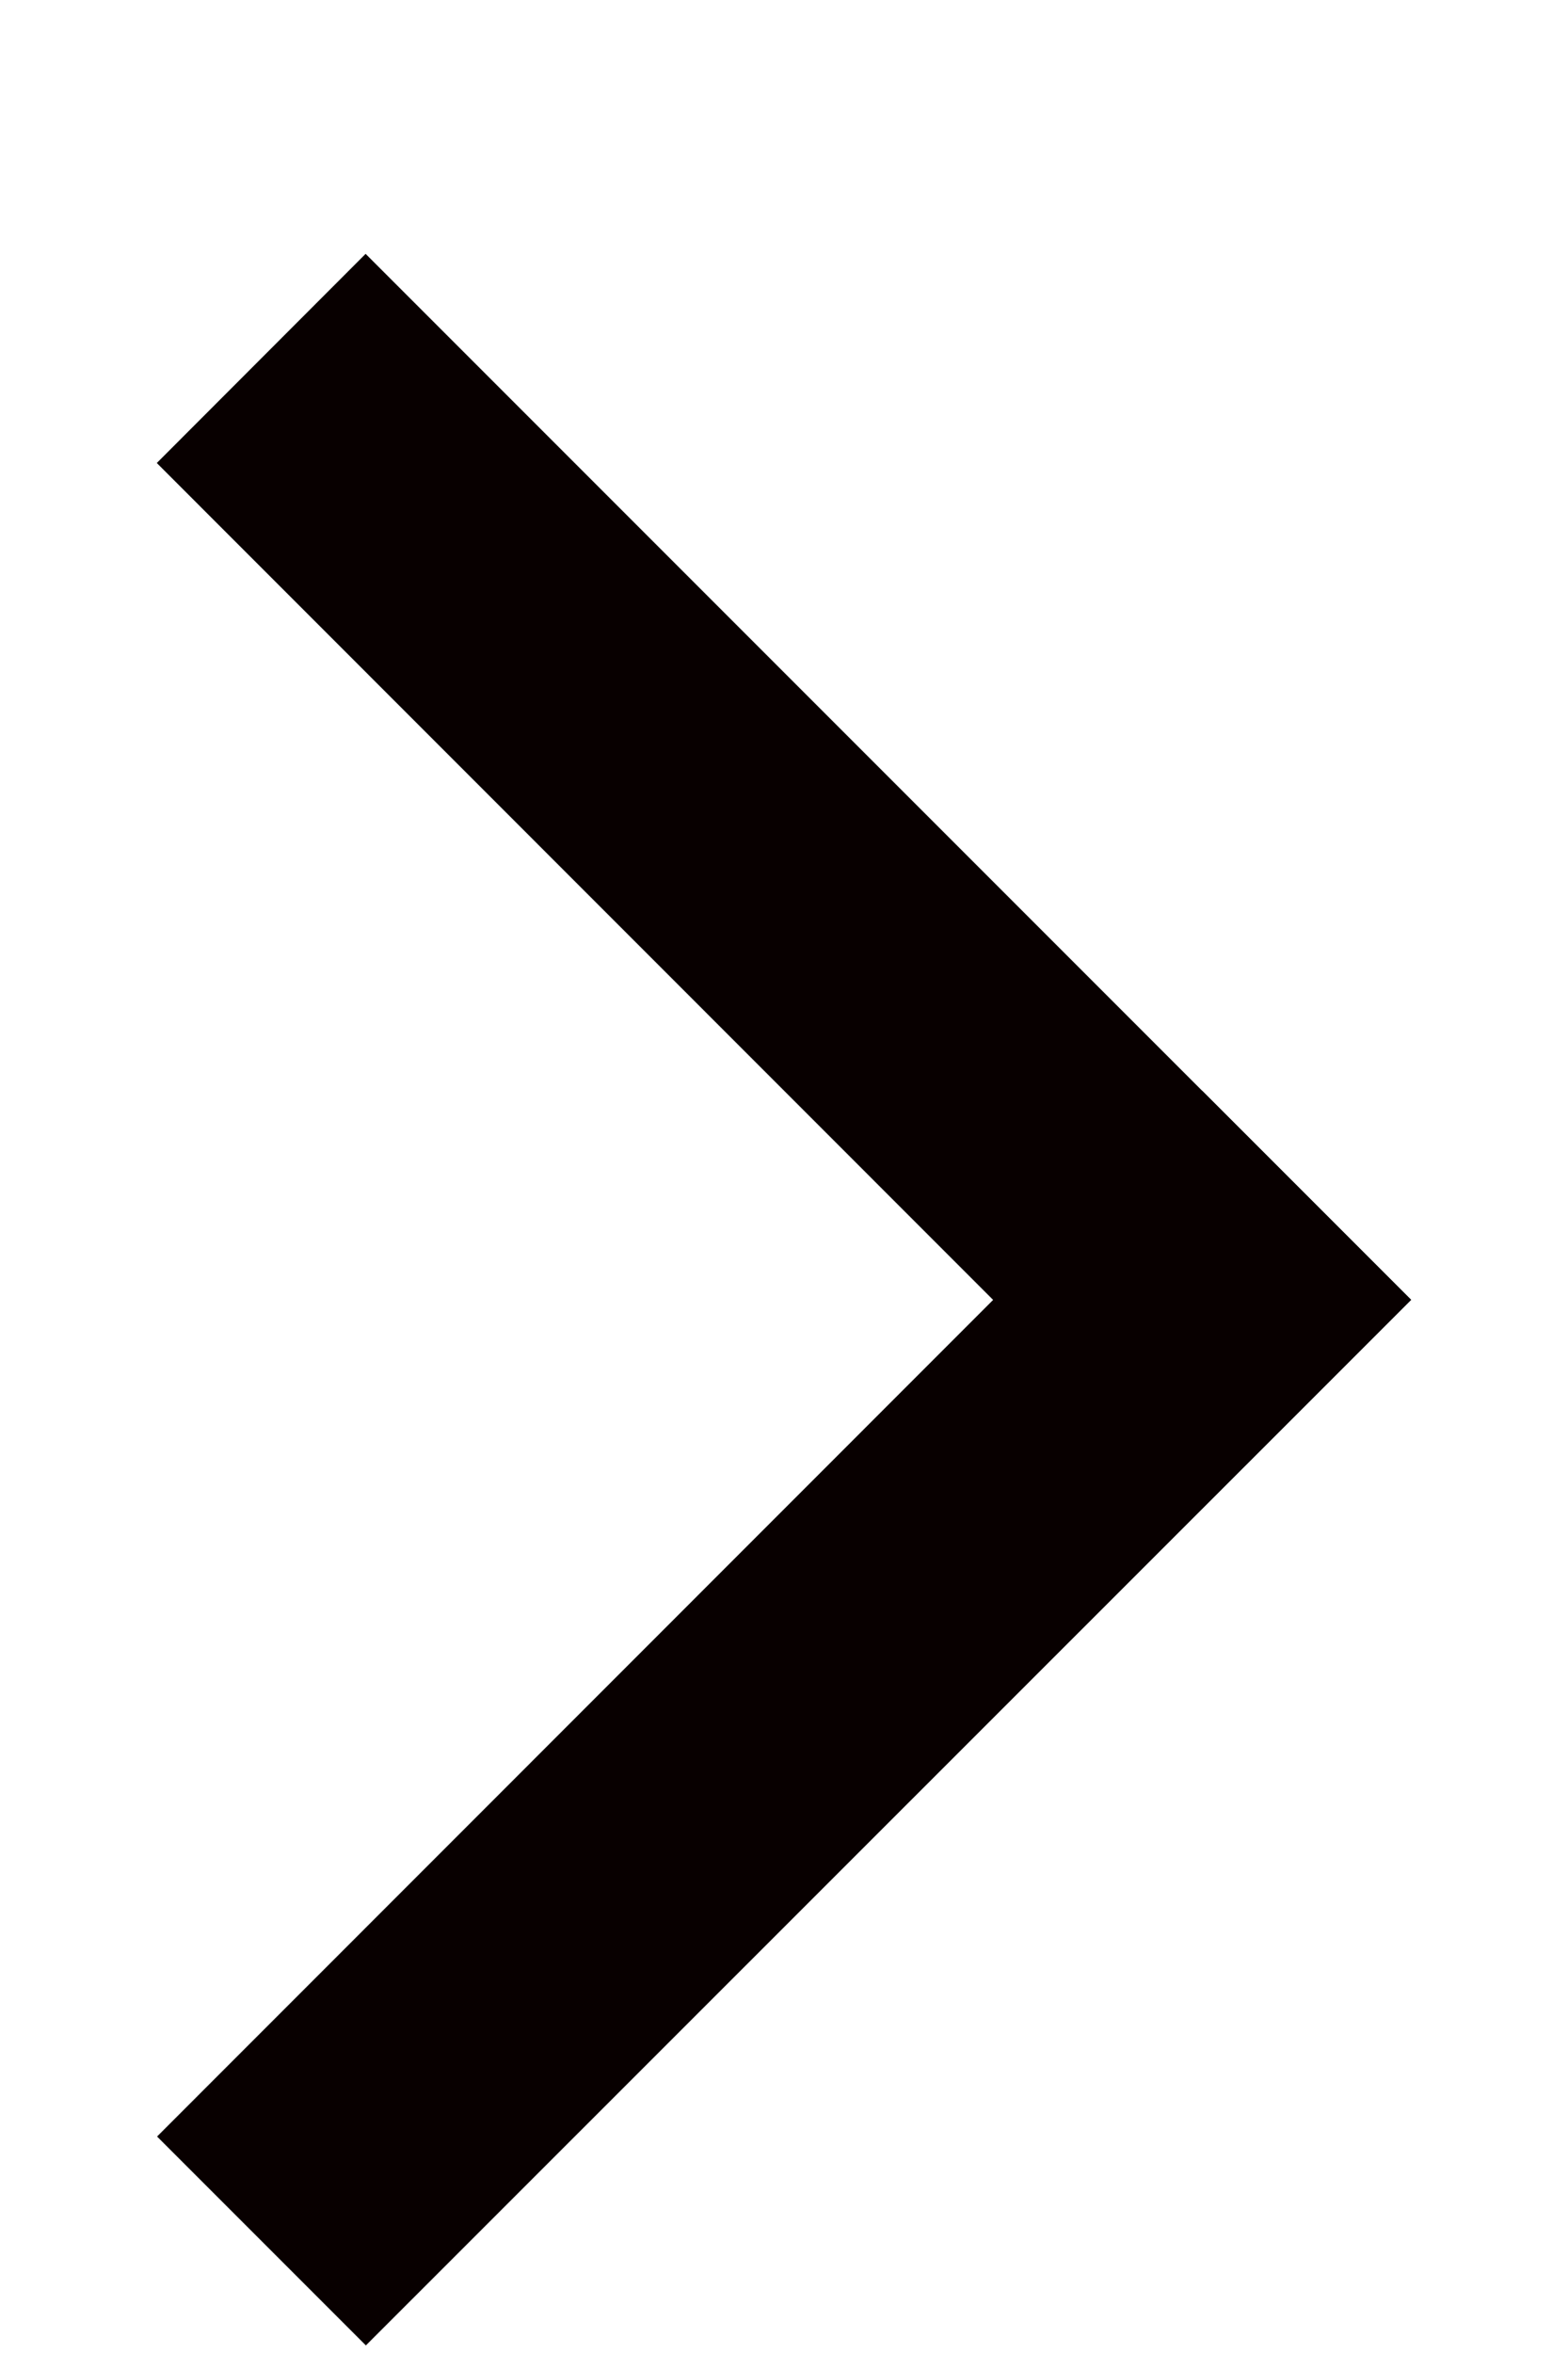 <svg width="6" height="9" viewBox="0 0 6 9" fill="none" xmlns="http://www.w3.org/2000/svg">
<path fill-rule="evenodd" clip-rule="evenodd" d="M5.399 4.971L1.399 0.971L0.6 1.771L4.599 5.771L5.399 4.971Z" fill="#080000"/>
<path fill-rule="evenodd" clip-rule="evenodd" d="M4.6 4.172L0.601 8.172L1.4 8.971L5.4 4.972L4.6 4.172Z" fill="#080000"/>
</svg>

